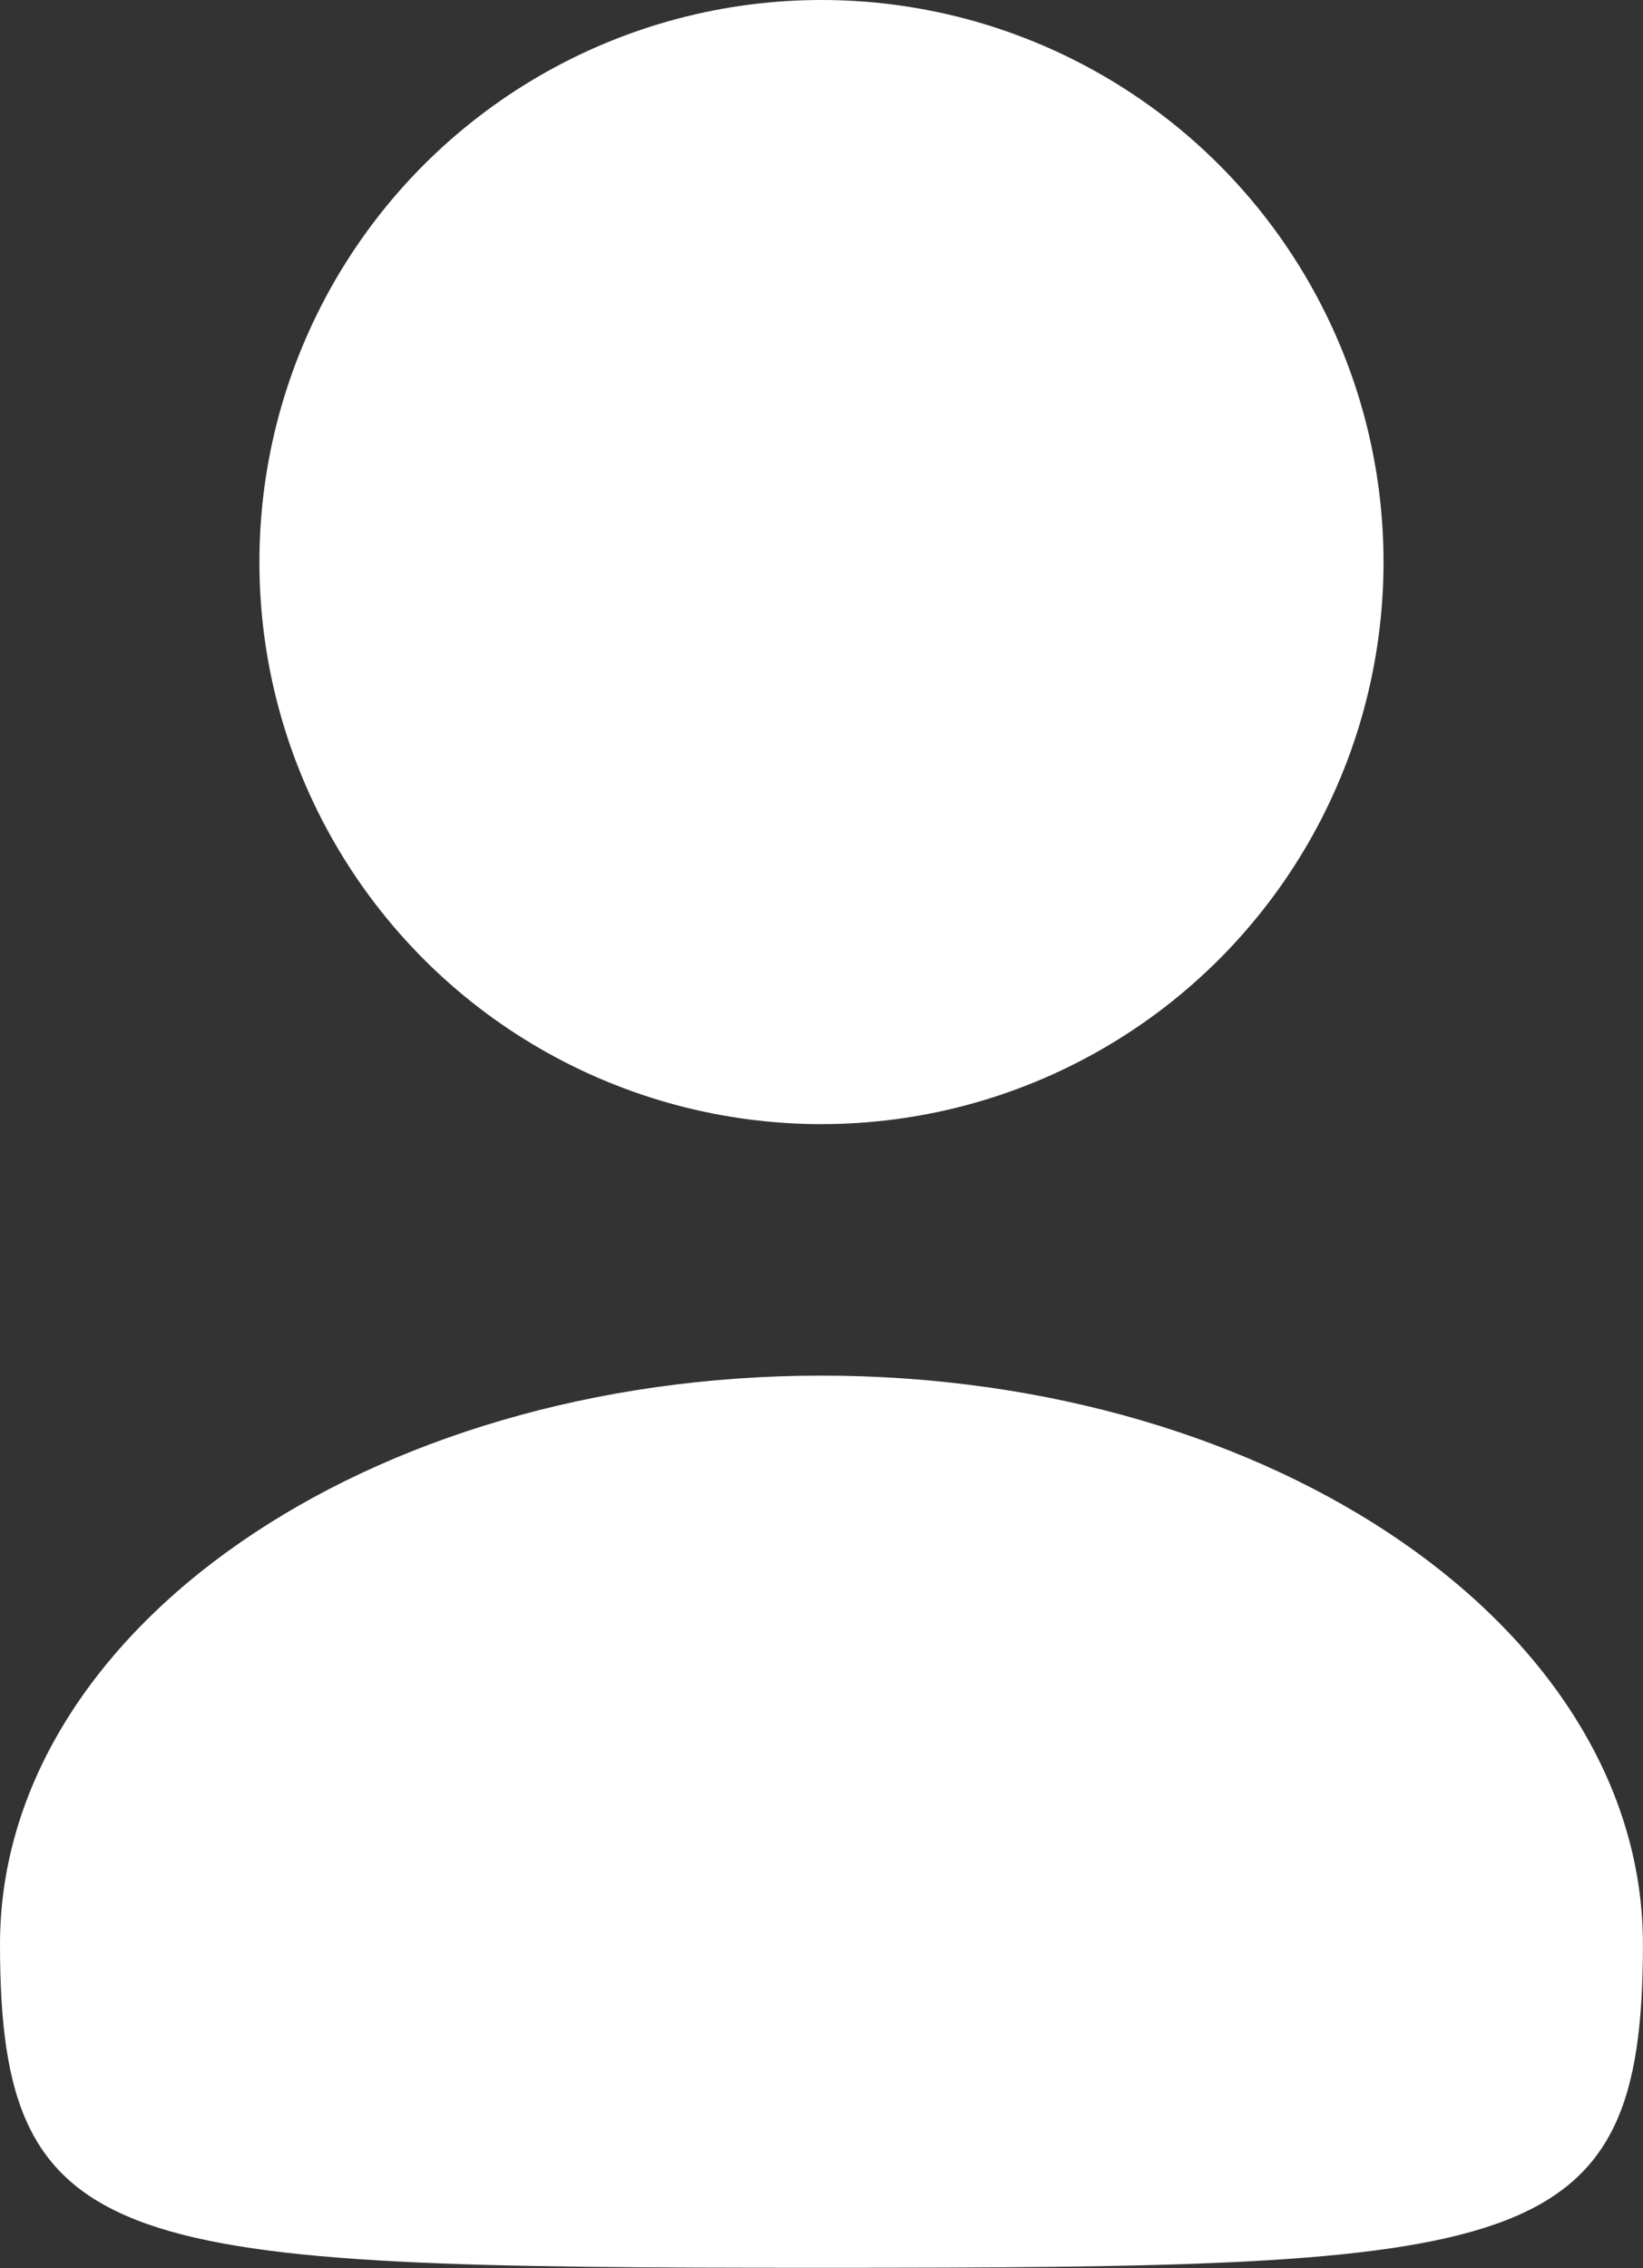 <svg xmlns="http://www.w3.org/2000/svg" width="24.309" height="33.556" viewBox="0 0 24.309 33.556">
  <rect x="0" y="0" width="24.309" height="33.556" fill="#333333" stroke="none"/>
  <g id="Groupe_6" data-name="Groupe 6" transform="translate(0 -0.001)">
    <g id="Groupe_5" data-name="Groupe 5" transform="translate(0 0.001)">
      <circle id="Ellipse_1" data-name="Ellipse 1" cx="8.316" cy="8.316" r="8.316" transform="translate(3.838 0)" fill="#fff"/>
      <path id="Tracé_4" data-name="Tracé 4" d="M12.154,0c6.713,0,12.154,3.767,12.154,8.415S22.57,13.2,12.154,13.2,0,13.062,0,8.415,5.442,0,12.154,0Z" transform="translate(0 20.353)" fill="#fff"/>
    </g>
  </g>
</svg>
